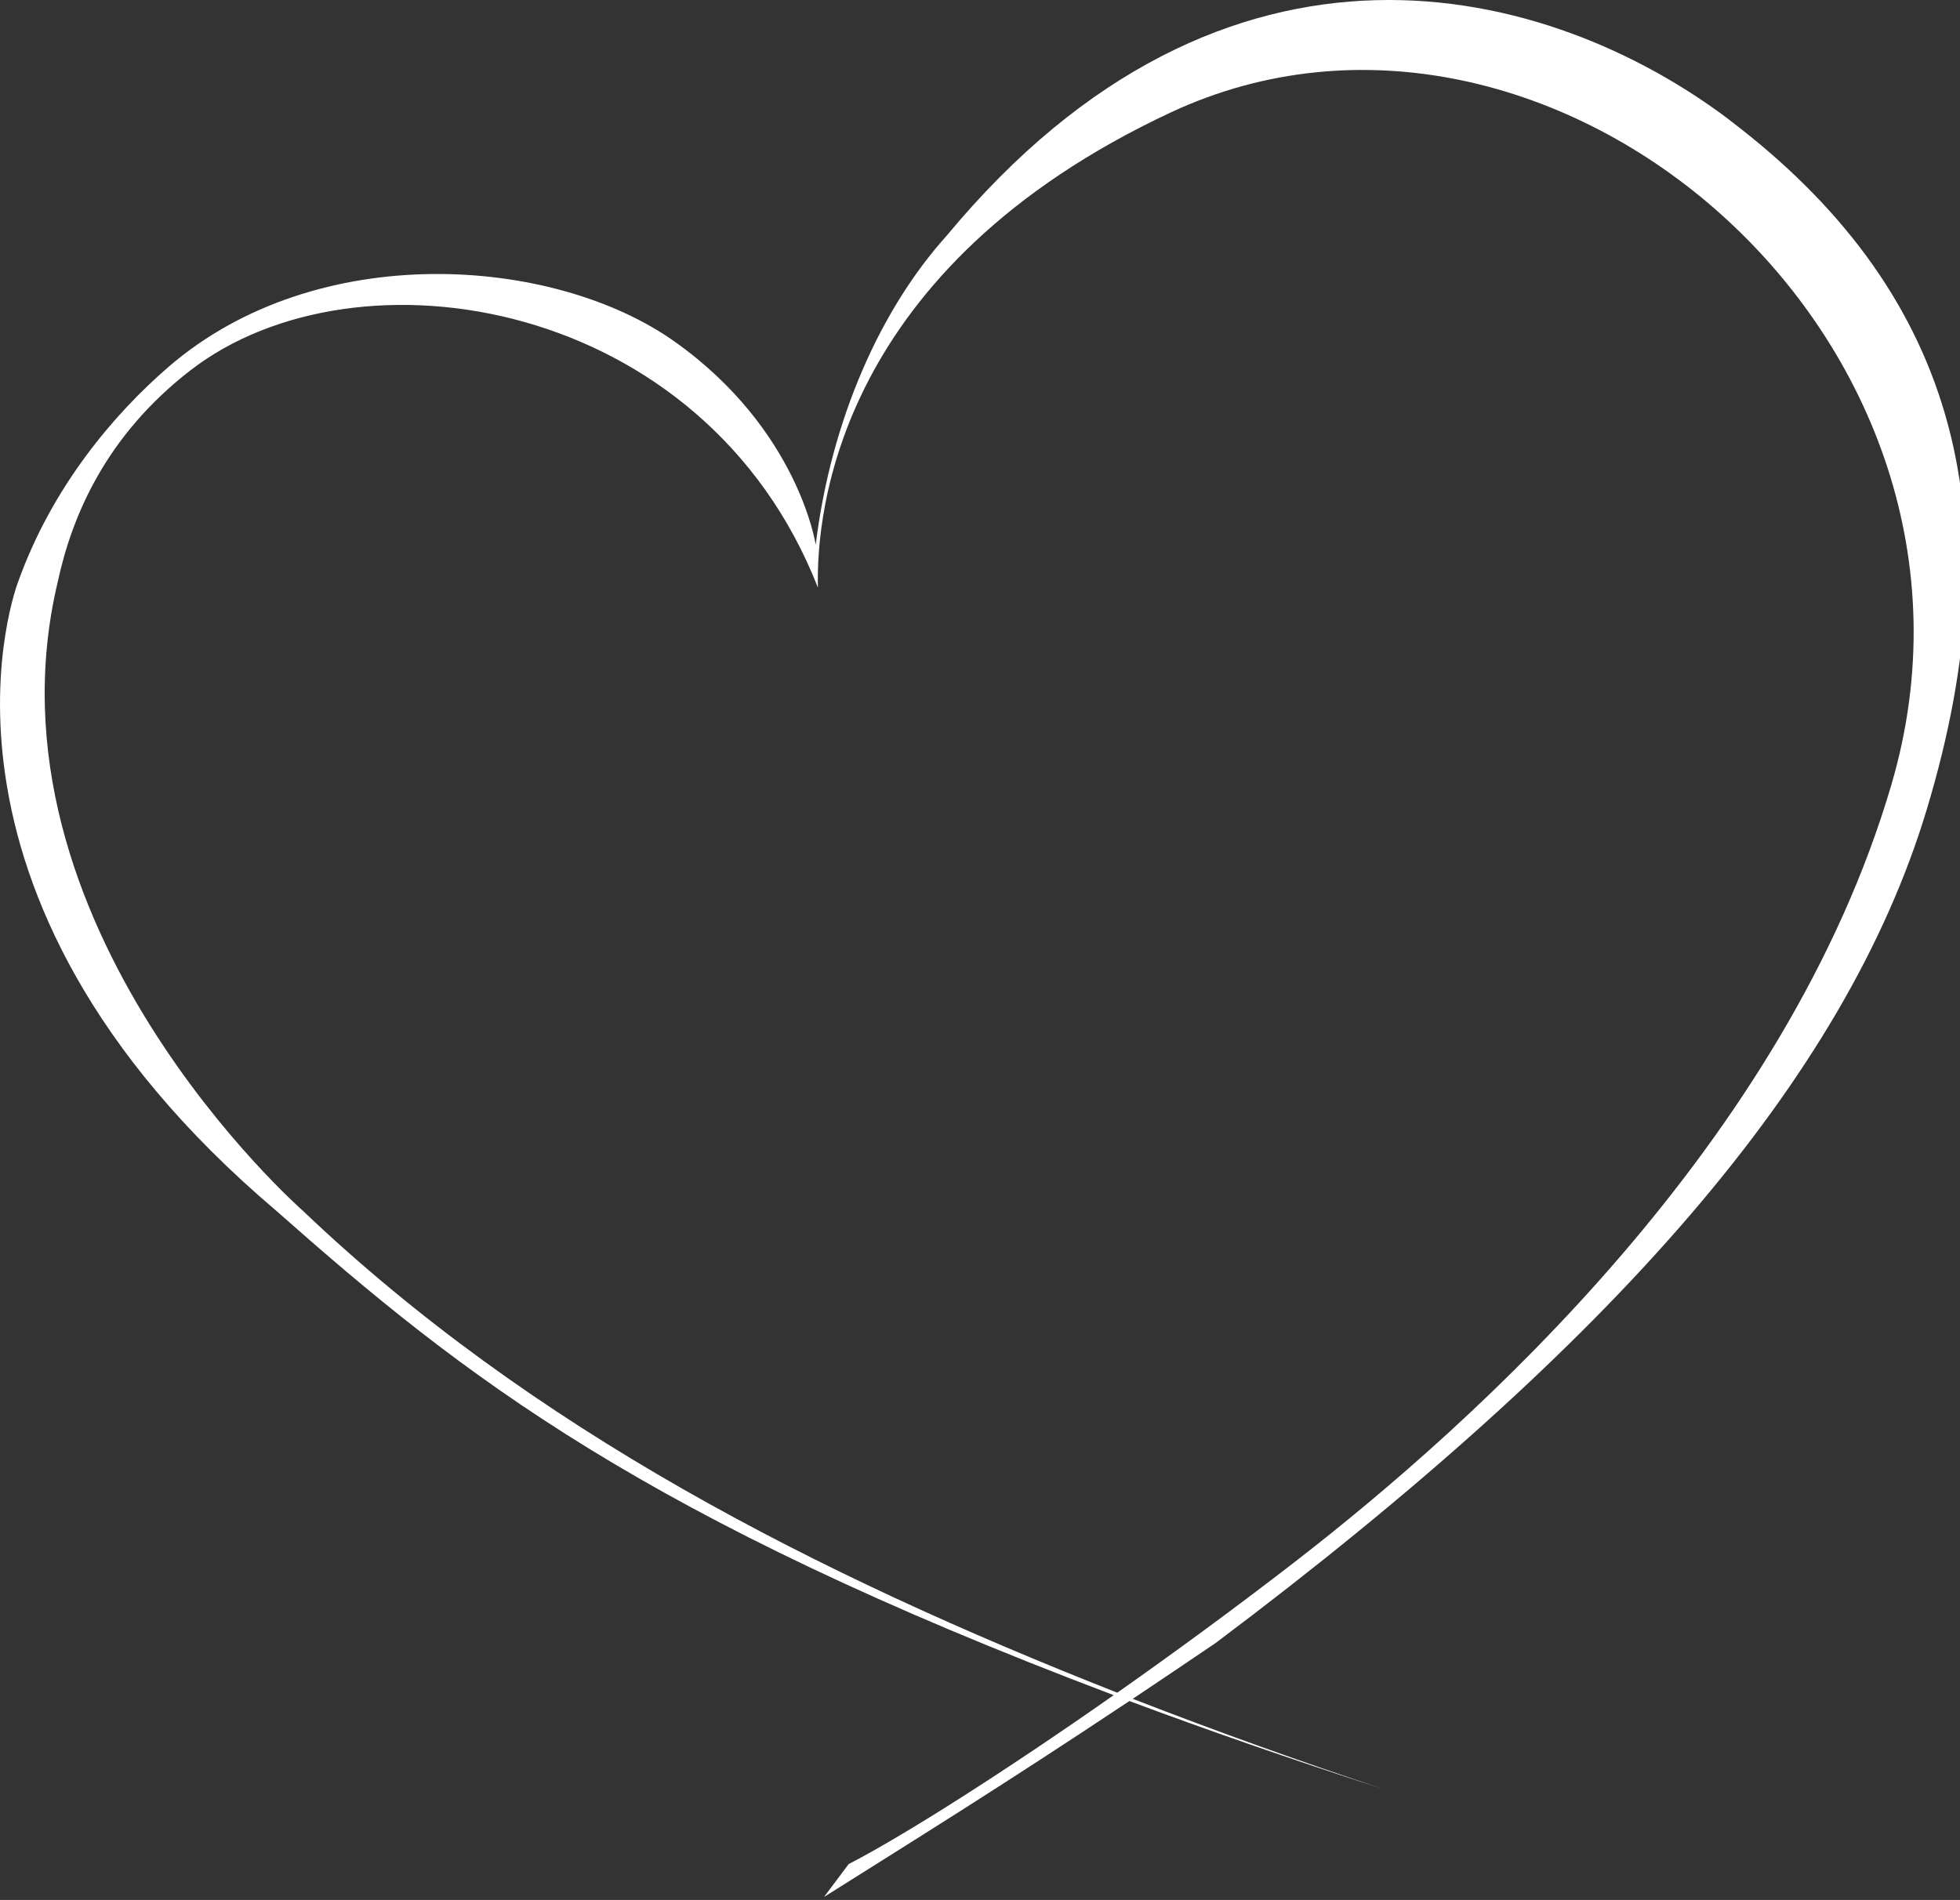 <svg viewBox="0 0 460 446" xmlns="http://www.w3.org/2000/svg"><rect x="0" y="0" width="460" height="446" fill="#333333" stroke="none"/><path d="m406.03 28.25c-42.38-32.14-118.21-52.11-183.86 27.09-15.5 17.2-27.11 43.13-30.73 72.53 0 0-4.03-27.05-33.12-47.69-28.35-20.11-83.89-24.14-118.74 5.92-13.04 11.25-27.45 28.42-35.33 50.5 0 0-28.17 72.38 60.62 147.65 43.88 38.85 85.96 71.9 196.51 113.68-25.9 18.15-49.33 33.01-62.21 39.66l-5.77 7.71c21.85-13.77 41.65-26.01 71.66-45.99 18.07 6.75 37.8 13.62 59.45 20.62-18.52-6.18-38.31-13.23-58.66-21.14 6.05-4.04 12.48-8.38 19.49-13.13 93.52-70.26 147.76-132.42 166.82-195.51 21.46-71.05 5.48-122.71-46.14-161.88zm37.87 155.95c-24.6 83.87-97.41 149.5-140.17 182.57-13.71 10.6-27.94 21.04-41.51 30.58-71.1-27.99-137.55-62.07-191.11-113.1 0 0-76.68-67.23-57.56-147.65 3.36-15.64 11.39-34.37 31.11-49.64 39.19-30.34 120.68-17.03 147.3 50.98-.45-18.03 4.83-75.06 82.78-111.53 88.77-41.5 199.89 53.17 169.16 157.79z" fill="#fff"/></svg>